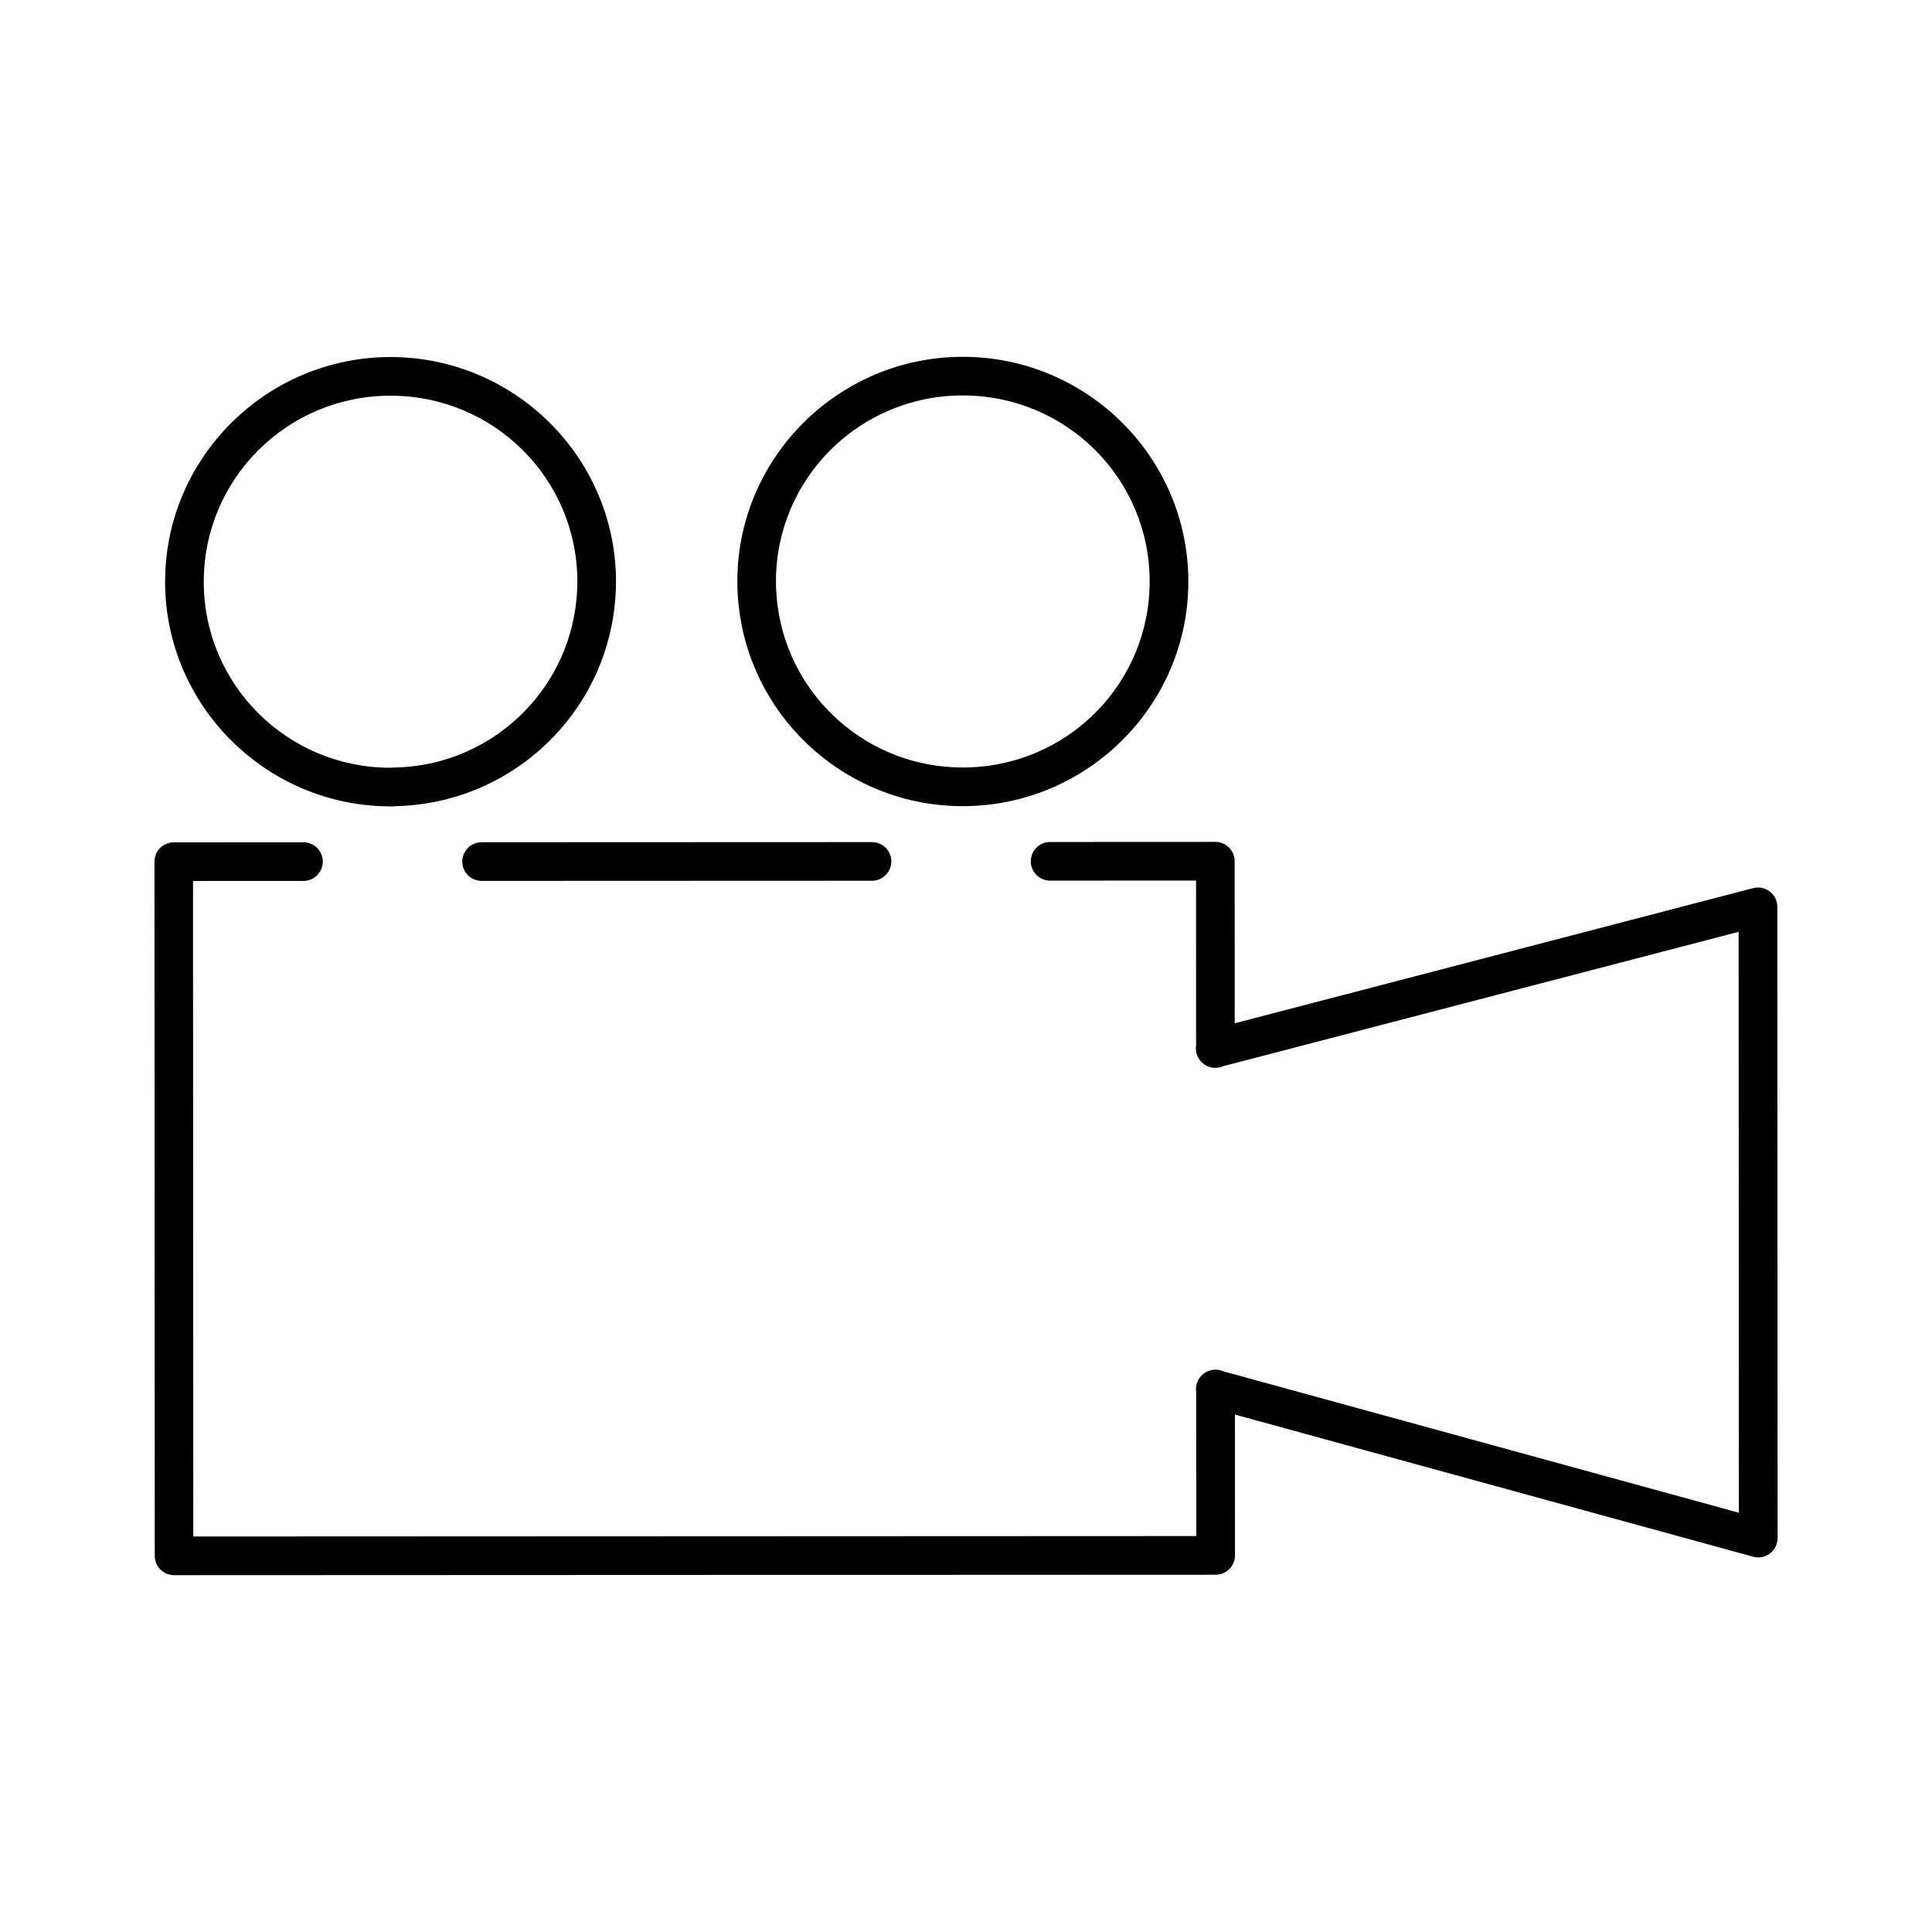 <svg xmlns="http://www.w3.org/2000/svg" xmlns:xlink="http://www.w3.org/1999/xlink" version="1.1" x="0px" y="0px" viewBox="0 0 100 100" enable-background="new 0 0 100 100" xml:space="preserve"><path fill="none" d="M20.203,39.738c-0.014,0.002-0.035,0.007-0.06,0.012c0.024-0.005,0.048-0.009,0.072-0.012  c0.019,0,0.019-0.002,0.019-0.003c0.032-0.004,0.063-0.006,0.095-0.006c4.807-0.05,8.755-3.589,9.444-8.18  c0-0.001,0.001-0.001,0.001-0.002c0.072-0.477,0.112-0.957,0.112-1.442c-0.002-5.324-4.321-9.627-9.678-9.625l0.002,0  c-5.348,0.002-9.664,4.308-9.662,9.633C10.55,35.433,14.862,39.732,20.203,39.738z"></path><path fill="none" d="M40.251,31.385c0.628,4.703,4.667,8.343,9.58,8.341h0.056c0.01,0,0.01,0,0.01,0  c5.331-0.038,9.61-4.325,9.608-9.632c-0.002-5.324-4.321-9.627-9.678-9.625l-0.003,0c-5.348,0.002-9.664,4.308-9.662,9.633  c0,0.428,0.031,0.863,0.089,1.282C40.251,31.384,40.251,31.384,40.251,31.385z"></path><path d="M49.836,41.726h0.062c0.003,0,0.007,0,0.01,0c6.405-0.041,11.604-5.243,11.601-11.633  c-0.003-6.41-5.245-11.627-11.679-11.624l-0.004,0c-6.426,0.003-11.664,5.223-11.661,11.634c0,0.527,0.039,1.047,0.107,1.548  c0,0.001,0,0.001,0,0.002C39.033,37.337,43.933,41.728,49.836,41.726z M49.825,20.468l0.003,0c5.357-0.002,9.676,4.3,9.678,9.625  c0.002,5.307-4.277,9.595-9.608,9.632c0,0,0,0-0.01,0h-0.056c-4.913,0.002-8.952-3.638-9.58-8.341c0-0.001,0-0.001,0-0.002  c-0.057-0.419-0.088-0.854-0.089-1.282C40.161,24.776,44.477,20.47,49.825,20.468z"></path><path d="M8.545,30.114c0.003,6.41,5.244,11.626,11.67,11.624c0.034,0,0.1,0.01,0.231-0.011c5.735-0.107,10.475-4.358,11.304-9.878  c0,0,0-0.001,0-0.002c0,0,0,0,0-0.001c0.086-0.567,0.135-1.148,0.135-1.742c-0.003-6.41-5.245-11.627-11.679-11.624l0,0  C13.78,18.484,8.543,23.704,8.545,30.114z M20.209,20.481l-0.002,0c5.358-0.002,9.676,4.3,9.678,9.625  c0,0.485-0.04,0.965-0.112,1.442c0,0.001-0.001,0.001-0.001,0.002c-0.688,4.59-4.637,8.129-9.444,8.18  c-0.032,0-0.063,0.003-0.095,0.006c0,0.001,0,0.003-0.019,0.003c-0.024,0.003-0.048,0.007-0.072,0.012  c0.025-0.005,0.046-0.01,0.06-0.012c-5.341-0.006-9.653-4.305-9.655-9.624C10.546,24.789,14.862,20.483,20.209,20.481z"></path><path d="M24.942,43.595c-0.552-0.008-1.006,0.434-1.014,0.986c-0.008,0.552,0.434,1.006,0.986,1.014c0.009,0,0.019,0,0.028,0  l20.179-0.008c0.552,0.008,1.006-0.434,1.014-0.986c0.008-0.552-0.434-1.006-0.986-1.014c-0.009,0-0.019,0-0.028,0L24.942,43.595  L24.942,43.595z"></path><path d="M91.972,79.876c0.024-0.086,0.036-0.175,0.036-0.265l-0.014-32.673c0-0.552-0.448-1-1.001-1  c-0.085,0-0.17,0.011-0.252,0.032l-26.832,6.995l-0.003-8.388c0-0.552-0.448-1-1-1l-8.538,0.004  c-0.552-0.008-1.006,0.434-1.014,0.986c-0.008,0.552,0.434,1.006,0.986,1.014c0.009,0,0.019,0,0.028,0l7.538-0.003l0.004,8.527  c-0.057,0.354,0.081,0.712,0.361,0.937c0.018,0.015,0.037,0.029,0.057,0.043c0,0.001,0,0.002,0,0.003  c0.288,0.205,0.663,0.242,0.986,0.098l26.677-6.955l0.013,30.068l-26.676-7.317c-0.329-0.15-0.713-0.11-1.004,0.103  c-0.022,0.016-0.044,0.033-0.065,0.051c-0.27,0.227-0.4,0.578-0.344,0.926l0.003,7.445l-51.913,0.022l-0.014-33.93l5.703-0.002  c0.552,0.008,1.006-0.434,1.014-0.986c0.008-0.552-0.434-1.006-0.986-1.014c-0.009,0-0.019,0-0.028,0l-6.703,0.003l0.004,0  c-0.552,0-1,0.448-1,1l0.015,35.93c0,0.552,0.448,1,1,1l53.913-0.022c0.552,0,1-0.448,1-1l-0.003-7.29l26.825,7.358  C91.276,80.723,91.826,80.409,91.972,79.876z"></path></svg>
